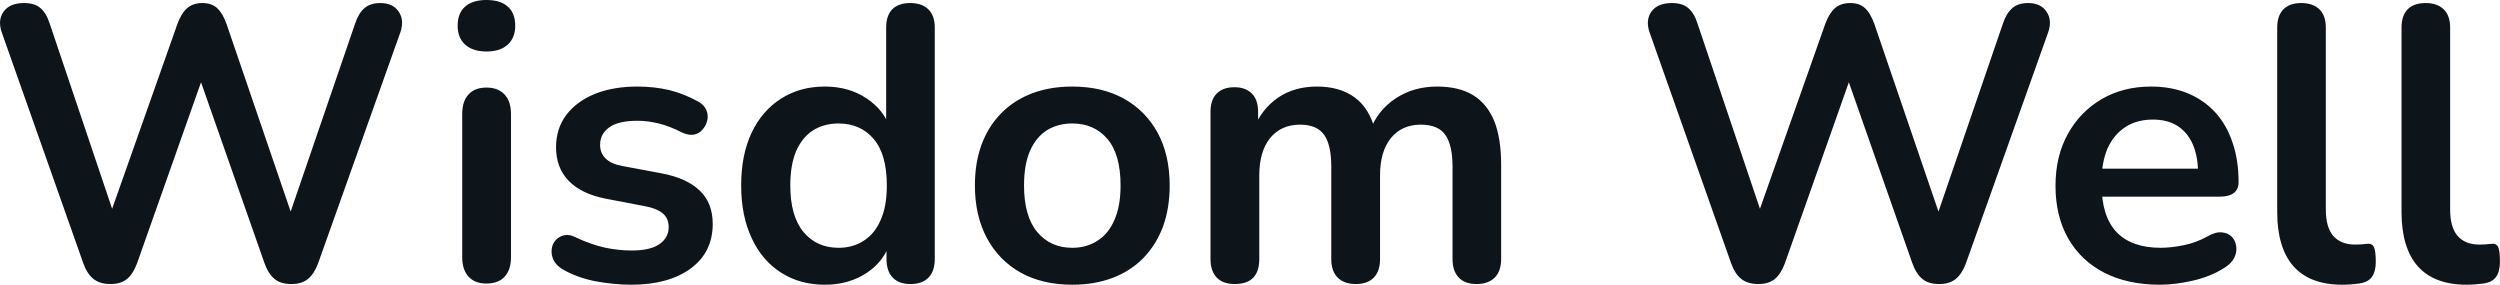<svg fill="#0d141a" viewBox="0 0 147.604 16.813" height="100%" width="100%" xmlns="http://www.w3.org/2000/svg"><path preserveAspectRatio="none" d="M6.52 16.77L6.52 16.77Q5.90 16.77 5.52 16.47Q5.14 16.17 4.91 15.52L4.91 15.52L0.11 1.93Q-0.15 1.20 0.21 0.69Q0.57 0.18 1.42 0.18L1.42 0.18Q2.04 0.18 2.38 0.47Q2.73 0.76 2.93 1.38L2.93 1.38L7.07 13.66L6.15 13.66L10.48 1.40Q10.71 0.78 11.05 0.48Q11.40 0.18 11.95 0.18L11.95 0.18Q12.50 0.18 12.82 0.48Q13.15 0.78 13.38 1.43L13.38 1.43L17.56 13.66L16.76 13.66L20.97 1.38Q21.17 0.78 21.52 0.48Q21.86 0.18 22.46 0.18L22.46 0.18Q23.20 0.18 23.54 0.69Q23.89 1.20 23.63 1.93L23.63 1.93L18.78 15.55Q18.55 16.17 18.18 16.47Q17.82 16.77 17.19 16.77L17.19 16.77Q16.57 16.77 16.21 16.47Q15.84 16.17 15.61 15.52L15.61 15.52L11.61 4.12L12.13 4.12L8.09 15.55Q7.86 16.17 7.50 16.47Q7.14 16.77 6.52 16.77ZM28.72 16.74L28.72 16.74Q28.03 16.74 27.66 16.33Q27.29 15.92 27.29 15.18L27.29 15.18L27.29 6.74Q27.29 5.98 27.66 5.58Q28.03 5.17 28.72 5.17L28.72 5.17Q29.41 5.17 29.79 5.58Q30.17 5.98 30.17 6.74L30.17 6.74L30.17 15.18Q30.17 15.92 29.80 16.33Q29.43 16.74 28.72 16.74ZM28.72 3.04L28.72 3.04Q27.91 3.04 27.46 2.63Q27.02 2.23 27.02 1.52L27.02 1.52Q27.02 0.78 27.46 0.39Q27.91 0 28.72 0L28.72 0Q29.55 0 29.98 0.39Q30.42 0.78 30.42 1.52L30.42 1.52Q30.42 2.23 29.98 2.63Q29.55 3.04 28.72 3.04ZM37.27 16.81L37.27 16.81Q36.28 16.81 35.18 16.61Q34.08 16.40 33.20 15.89L33.20 15.89Q32.83 15.66 32.68 15.35Q32.54 15.04 32.57 14.73Q32.60 14.42 32.80 14.19Q33.00 13.96 33.31 13.89Q33.62 13.82 33.98 14.01L33.98 14.01Q34.90 14.44 35.71 14.62Q36.51 14.79 37.30 14.79L37.30 14.79Q38.40 14.79 38.94 14.41Q39.48 14.03 39.48 13.41L39.48 13.41Q39.48 12.88 39.12 12.59Q38.77 12.30 38.06 12.17L38.06 12.17L35.76 11.73Q34.33 11.45 33.58 10.68Q32.83 9.91 32.83 8.69L32.83 8.69Q32.83 7.59 33.44 6.78Q34.05 5.98 35.13 5.54Q36.22 5.11 37.62 5.11L37.62 5.11Q38.63 5.11 39.52 5.32Q40.40 5.54 41.23 6.00L41.23 6.00Q41.57 6.19 41.70 6.49Q41.83 6.78 41.76 7.10Q41.69 7.41 41.48 7.65Q41.28 7.89 40.96 7.95Q40.65 8.00 40.26 7.82L40.26 7.82Q39.55 7.45 38.89 7.29Q38.24 7.13 37.64 7.13L37.64 7.13Q36.51 7.13 35.97 7.52Q35.43 7.91 35.43 8.56L35.43 8.56Q35.43 9.04 35.76 9.36Q36.08 9.68 36.74 9.80L36.74 9.80L39.04 10.23Q40.54 10.51 41.31 11.25Q42.08 11.98 42.08 13.22L42.08 13.22Q42.08 14.90 40.77 15.86Q39.46 16.81 37.27 16.81ZM48.70 16.81L48.70 16.81Q47.23 16.81 46.12 16.10Q45.00 15.39 44.38 14.06Q43.76 12.74 43.76 10.95L43.76 10.95Q43.76 9.13 44.38 7.83Q45.00 6.53 46.12 5.82Q47.23 5.11 48.70 5.11L48.70 5.11Q50.11 5.11 51.15 5.80Q52.20 6.49 52.57 7.61L52.57 7.61L52.32 7.61L52.32 1.63Q52.32 0.92 52.68 0.55Q53.05 0.18 53.74 0.18L53.74 0.18Q54.43 0.18 54.81 0.55Q55.19 0.92 55.19 1.63L55.19 1.63L55.19 15.29Q55.19 16.01 54.82 16.39Q54.45 16.77 53.76 16.77L53.76 16.77Q53.07 16.77 52.71 16.39Q52.34 16.01 52.34 15.29L52.34 15.29L52.34 13.50L52.59 14.19Q52.25 15.39 51.19 16.10Q50.13 16.81 48.70 16.81ZM49.51 14.63L49.51 14.63Q50.36 14.63 51.00 14.21Q51.65 13.80 52.00 12.98Q52.36 12.17 52.36 10.95L52.36 10.95Q52.36 9.11 51.58 8.20Q50.80 7.29 49.51 7.29L49.51 7.29Q48.66 7.29 48.01 7.69Q47.37 8.10 47.01 8.91Q46.66 9.73 46.66 10.95L46.66 10.95Q46.66 12.76 47.44 13.70Q48.22 14.63 49.51 14.63ZM63.31 16.81L63.31 16.81Q61.56 16.81 60.27 16.10Q58.99 15.39 58.27 14.06Q57.56 12.74 57.56 10.95L57.56 10.95Q57.56 9.59 57.96 8.52Q58.36 7.45 59.12 6.68Q59.88 5.91 60.94 5.51Q62.00 5.11 63.31 5.11L63.31 5.11Q65.06 5.11 66.35 5.82Q67.63 6.53 68.35 7.84Q69.06 9.15 69.06 10.95L69.06 10.95Q69.06 12.30 68.66 13.39Q68.25 14.47 67.50 15.24Q66.74 16.01 65.68 16.41Q64.62 16.81 63.31 16.81ZM63.31 14.63L63.31 14.63Q64.16 14.63 64.80 14.21Q65.45 13.80 65.80 12.98Q66.16 12.17 66.16 10.95L66.16 10.95Q66.16 9.11 65.38 8.20Q64.60 7.29 63.31 7.29L63.31 7.29Q62.46 7.29 61.81 7.69Q61.17 8.10 60.81 8.91Q60.46 9.73 60.46 10.95L60.46 10.95Q60.46 12.76 61.24 13.70Q62.02 14.63 63.31 14.63ZM72.90 16.77L72.90 16.77Q72.21 16.77 71.84 16.39Q71.47 16.01 71.47 15.29L71.47 15.29L71.47 6.60Q71.47 5.89 71.84 5.52Q72.21 5.15 72.88 5.15L72.88 5.15Q73.54 5.15 73.91 5.52Q74.28 5.89 74.28 6.60L74.28 6.60L74.28 8.28L74.03 7.59Q74.49 6.44 75.45 5.77Q76.42 5.11 77.75 5.11L77.75 5.11Q79.11 5.11 79.98 5.75Q80.86 6.39 81.20 7.73L81.20 7.73L80.88 7.73Q81.34 6.51 82.40 5.81Q83.46 5.11 84.84 5.11L84.84 5.11Q86.13 5.11 86.96 5.61Q87.80 6.12 88.22 7.14Q88.63 8.16 88.63 9.73L88.63 9.73L88.63 15.29Q88.63 16.01 88.25 16.39Q87.87 16.77 87.18 16.77L87.18 16.77Q86.49 16.77 86.13 16.39Q85.76 16.01 85.76 15.29L85.76 15.29L85.76 9.84Q85.76 8.56 85.33 7.96Q84.91 7.36 83.89 7.36L83.89 7.36Q82.77 7.36 82.12 8.15Q81.48 8.95 81.48 10.35L81.48 10.35L81.48 15.29Q81.48 16.01 81.11 16.39Q80.74 16.77 80.05 16.77L80.05 16.77Q79.36 16.77 78.98 16.39Q78.60 16.01 78.60 15.29L78.60 15.29L78.60 9.84Q78.60 8.56 78.18 7.96Q77.75 7.36 76.76 7.36L76.76 7.36Q75.64 7.36 74.99 8.15Q74.35 8.95 74.35 10.35L74.35 10.35L74.35 15.29Q74.35 16.77 72.90 16.77ZM103.81 16.77L103.81 16.77Q103.19 16.77 102.81 16.47Q102.43 16.17 102.20 15.52L102.20 15.52L97.40 1.93Q97.14 1.20 97.50 0.69Q97.86 0.18 98.71 0.18L98.71 0.18Q99.33 0.18 99.67 0.47Q100.02 0.76 100.22 1.38L100.22 1.38L104.36 13.66L103.44 13.66L107.77 1.40Q108.00 0.78 108.34 0.48Q108.69 0.18 109.24 0.18L109.24 0.18Q109.79 0.18 110.11 0.48Q110.44 0.78 110.67 1.43L110.67 1.43L114.85 13.66L114.05 13.66L118.26 1.38Q118.46 0.78 118.81 0.48Q119.15 0.18 119.75 0.18L119.75 0.18Q120.49 0.18 120.83 0.69Q121.18 1.20 120.92 1.93L120.92 1.93L116.07 15.55Q115.84 16.17 115.47 16.47Q115.11 16.77 114.48 16.77L114.48 16.77Q113.86 16.77 113.50 16.47Q113.13 16.17 112.90 15.52L112.90 15.52L108.90 4.12L109.42 4.12L105.38 15.55Q105.15 16.17 104.79 16.47Q104.43 16.77 103.81 16.77ZM127.53 16.81L127.53 16.81Q125.62 16.81 124.24 16.10Q122.86 15.39 122.11 14.08Q121.36 12.76 121.36 10.97L121.36 10.97Q121.36 9.22 122.09 7.91Q122.81 6.60 124.09 5.85Q125.36 5.11 127.00 5.11L127.00 5.11Q128.19 5.11 129.15 5.50Q130.10 5.89 130.78 6.62Q131.46 7.36 131.81 8.41Q132.17 9.45 132.17 10.76L132.17 10.76Q132.17 11.18 131.88 11.40Q131.60 11.61 131.07 11.61L131.07 11.61L123.68 11.61L123.68 9.96L130.15 9.96L129.78 10.30Q129.78 9.25 129.47 8.53Q129.16 7.82 128.57 7.44Q127.99 7.06 127.11 7.06L127.11 7.06Q126.15 7.06 125.47 7.51Q124.79 7.96 124.43 8.77Q124.08 9.59 124.08 10.72L124.08 10.72L124.08 10.88Q124.08 12.76 124.96 13.70Q125.85 14.63 127.57 14.63L127.57 14.63Q128.17 14.63 128.92 14.48Q129.66 14.33 130.33 13.96L130.33 13.96Q130.81 13.68 131.18 13.72Q131.55 13.75 131.77 13.98Q131.99 14.21 132.03 14.55Q132.08 14.88 131.91 15.23Q131.73 15.57 131.32 15.82L131.32 15.82Q130.52 16.33 129.47 16.57Q128.42 16.81 127.53 16.81ZM138.29 16.81L138.29 16.81Q136.38 16.81 135.41 15.72Q134.45 14.63 134.45 12.51L134.45 12.51L134.45 1.63Q134.45 0.92 134.82 0.55Q135.18 0.18 135.87 0.18L135.87 0.18Q136.56 0.18 136.94 0.55Q137.32 0.92 137.32 1.63L137.32 1.63L137.32 12.37Q137.32 13.43 137.77 13.94Q138.22 14.44 139.05 14.44L139.05 14.44Q139.23 14.44 139.39 14.43Q139.55 14.42 139.72 14.40L139.72 14.40Q140.04 14.35 140.15 14.57Q140.27 14.79 140.27 15.46L140.27 15.46Q140.27 16.03 140.04 16.35Q139.81 16.67 139.28 16.74L139.28 16.74Q139.05 16.77 138.80 16.79Q138.54 16.81 138.29 16.81ZM145.63 16.81L145.63 16.81Q143.72 16.81 142.75 15.72Q141.79 14.63 141.79 12.51L141.79 12.51L141.79 1.63Q141.79 0.92 142.15 0.55Q142.52 0.18 143.21 0.18L143.21 0.18Q143.90 0.18 144.28 0.55Q144.66 0.92 144.66 1.63L144.66 1.63L144.66 12.37Q144.66 13.43 145.11 13.94Q145.56 14.44 146.39 14.44L146.39 14.44Q146.57 14.44 146.73 14.43Q146.89 14.42 147.05 14.40L147.05 14.40Q147.37 14.35 147.49 14.57Q147.60 14.79 147.60 15.46L147.60 15.46Q147.60 16.03 147.37 16.35Q147.14 16.67 146.62 16.74L146.62 16.74Q146.39 16.77 146.13 16.79Q145.88 16.81 145.63 16.81Z"></path></svg>